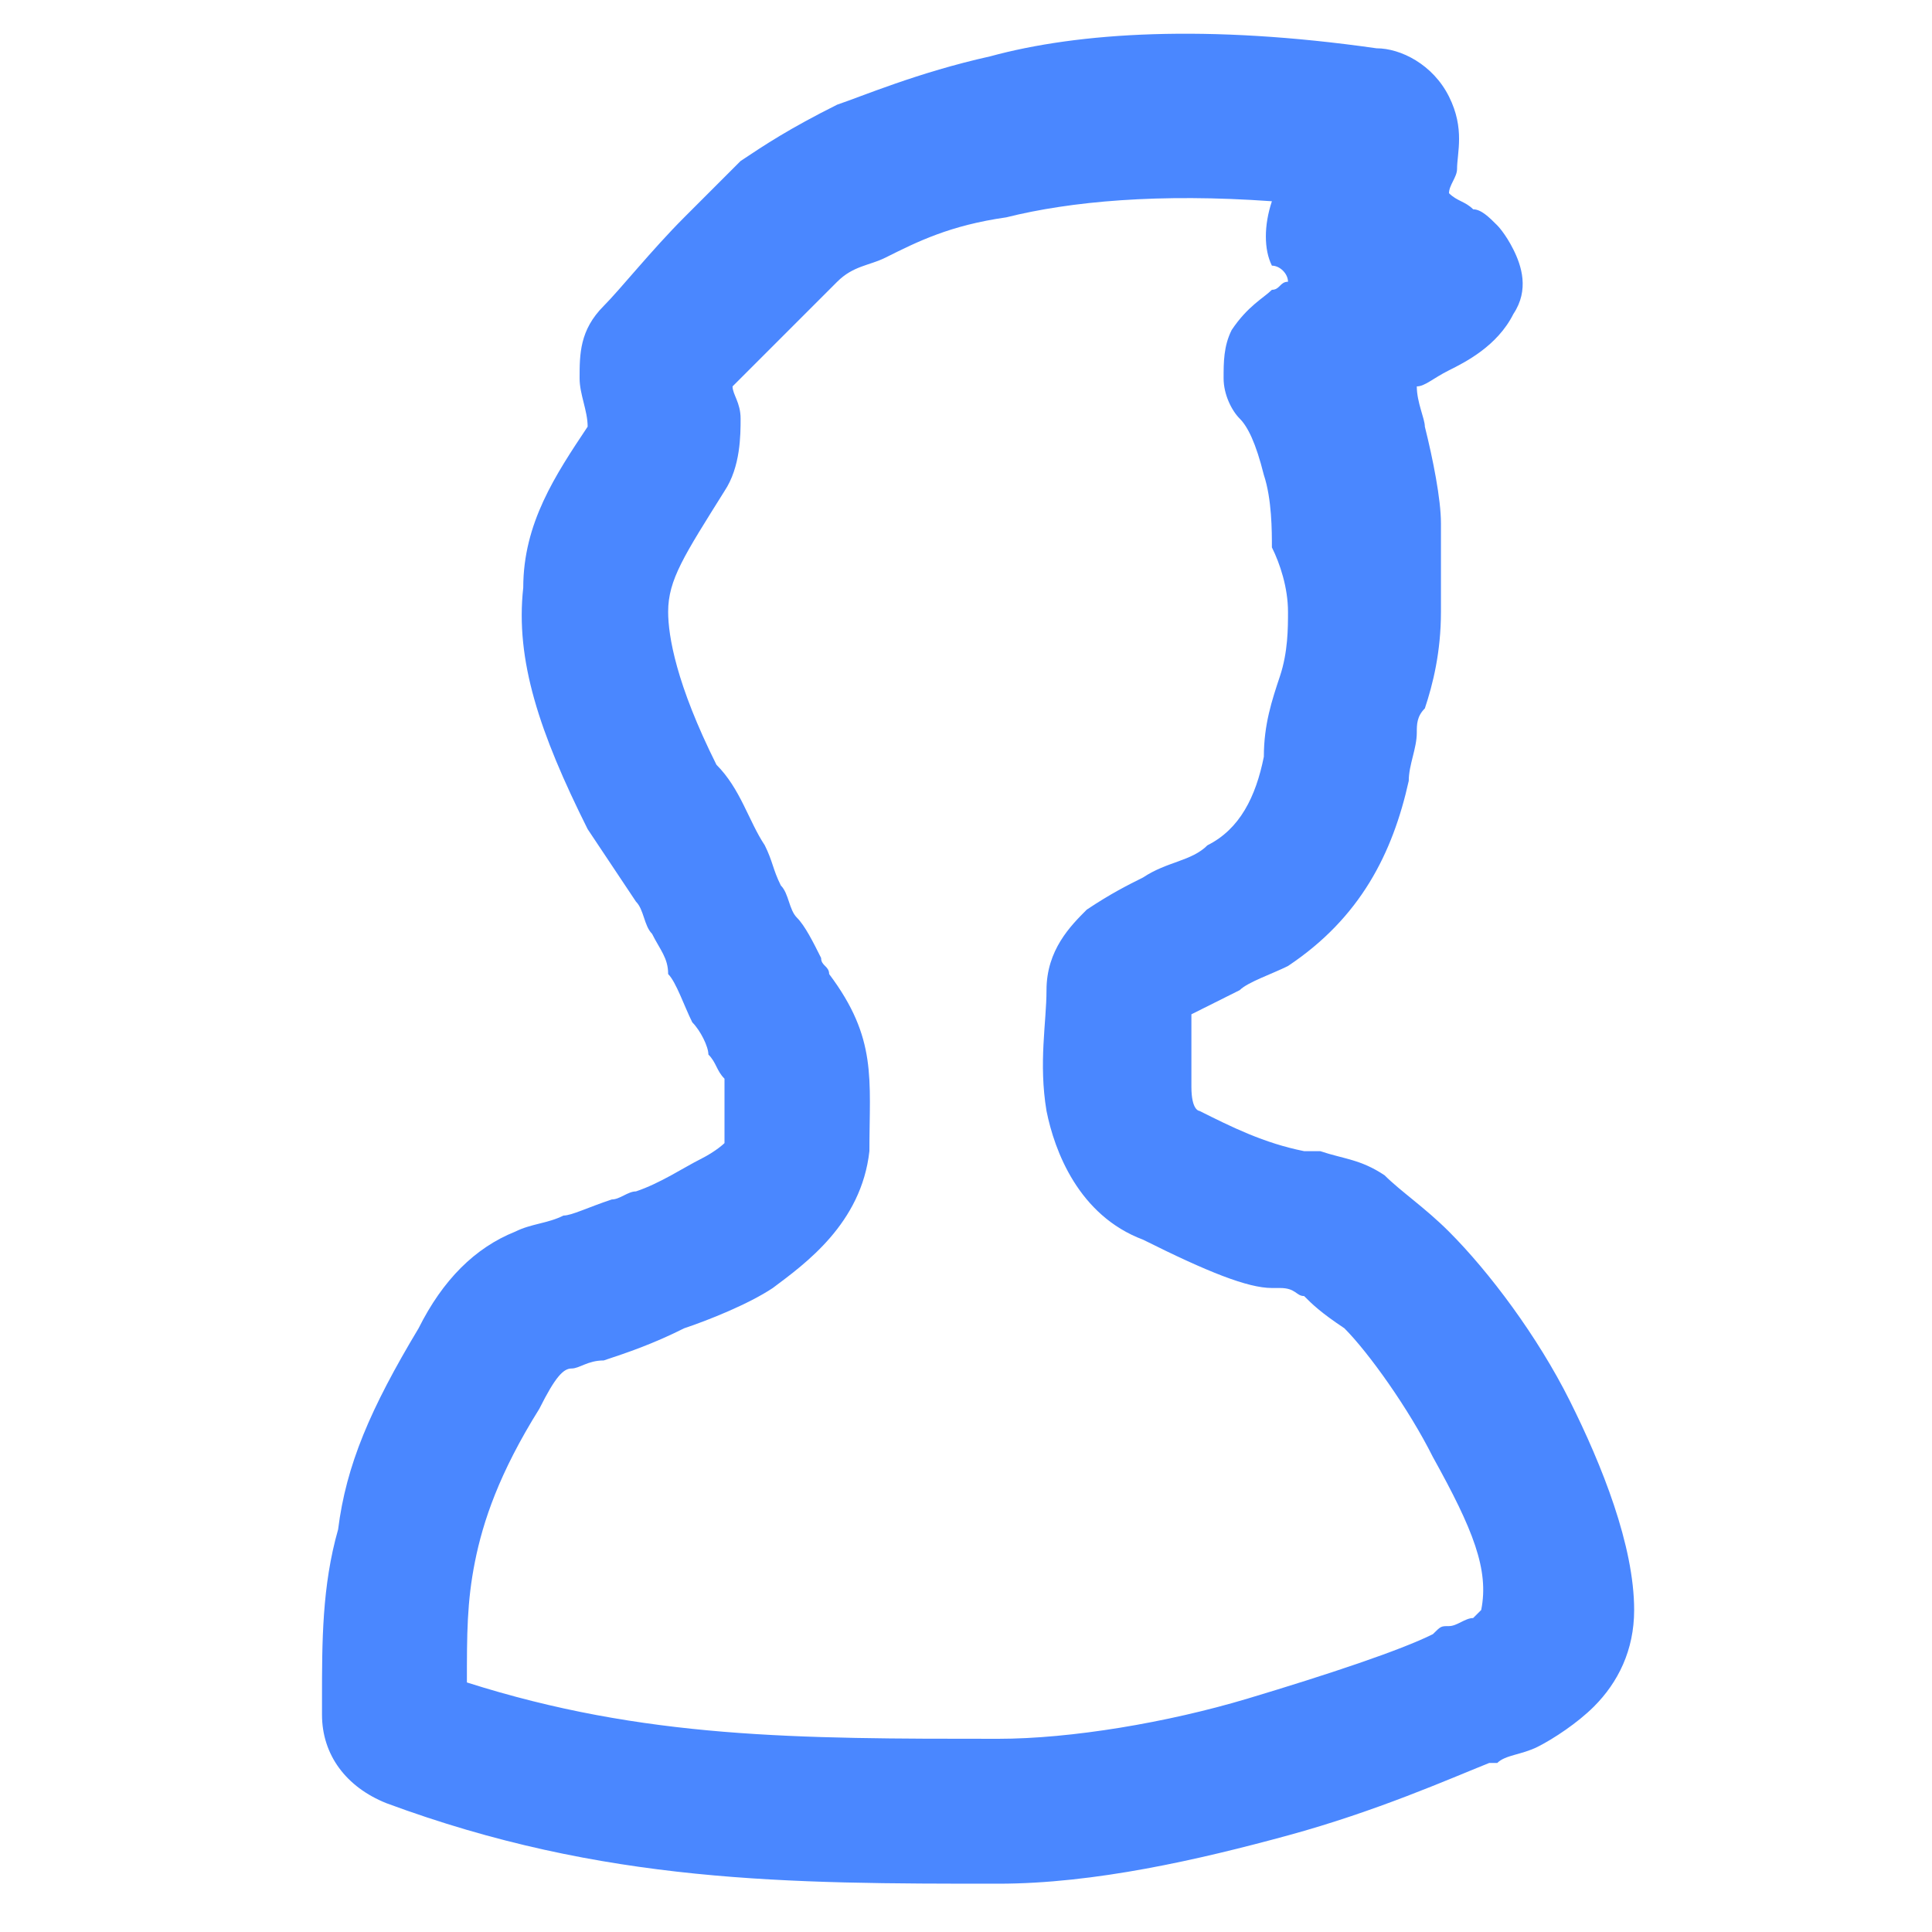 <svg width="24" height="24" viewBox="0 0 24 24" fill="none" xmlns="http://www.w3.org/2000/svg">
<path fill-rule="evenodd" clip-rule="evenodd" d="M19.5 17.4C19.1 16.6 18.5 15.8 18 15.3C17.7 15 17.4 14.8 17.2 14.6C16.9 14.4 16.7 14.4 16.4 14.3C16.3 14.3 16.3 14.3 16.2 14.3C15.7 14.2 15.3 14 14.9 13.8C14.9 13.8 14.8 13.8 14.8 13.5C14.8 13.2 14.8 12.9 14.8 12.6C15 12.5 15.2 12.4 15.4 12.3C15.5 12.2 15.8 12.1 16 12C16.9 11.4 17.3 10.6 17.5 9.7C17.5 9.5 17.6 9.3 17.6 9.1C17.6 9 17.6 8.9 17.7 8.8C17.8 8.5 17.9 8.1 17.9 7.6C17.9 7.4 17.9 7.2 17.9 7C17.9 6.9 17.9 6.9 17.9 6.8C17.9 6.7 17.9 6.6 17.9 6.5C17.9 6.2 17.8 5.7 17.7 5.3C17.7 5.2 17.6 5 17.6 4.8C17.7 4.8 17.8 4.7 18 4.6C18.2 4.5 18.6 4.3 18.8 3.9C19 3.6 18.9 3.3 18.8 3.1C18.7 2.9 18.6 2.8 18.6 2.8C18.5 2.7 18.4 2.6 18.3 2.6C18.2 2.5 18.1 2.5 18 2.4C18 2.3 18.1 2.2 18.1 2.1C18.1 1.9 18.2 1.6 18 1.2C17.8 0.8 17.4 0.6 17.1 0.6C15 0.3 13.4 0.4 12.3 0.7C11.4 0.9 10.7 1.2 10.4 1.3C9.8 1.6 9.5 1.8 9.2 2C9 2.2 8.7 2.5 8.5 2.7C8.1 3.1 7.7 3.6 7.5 3.8C7.2 4.1 7.2 4.4 7.2 4.7C7.2 4.9 7.3 5.1 7.3 5.3C6.9 5.9 6.5 6.5 6.5 7.3C6.4 8.2 6.7 9.1 7.3 10.3C7.5 10.6 7.7 10.9 7.9 11.2C8 11.3 8 11.5 8.1 11.6C8.2 11.8 8.3 11.9 8.3 12.1C8.4 12.2 8.5 12.5 8.6 12.7C8.7 12.8 8.8 13 8.8 13.1C8.9 13.2 8.9 13.3 9 13.4C9 13.7 9 13.9 9 14.2C9 14.2 8.9 14.3 8.7 14.4C8.5 14.5 8.2 14.7 7.9 14.8C7.8 14.8 7.7 14.9 7.6 14.9C7.3 15 7.1 15.1 7 15.1C6.8 15.2 6.6 15.2 6.4 15.3C5.9 15.5 5.5 15.9 5.2 16.5C4.6 17.5 4.3 18.2 4.2 19C4 19.7 4 20.4 4 21.1C4 21.2 4 21.2 4 21.3C4 21.8 4.3 22.2 4.8 22.4C7.5 23.4 9.8 23.4 12.4 23.4C13.6 23.4 14.9 23.1 16 22.8C17.1 22.5 18 22.1 18.5 21.9H18.6C18.7 21.8 18.9 21.8 19.1 21.7C19.3 21.6 19.6 21.4 19.8 21.2C20.1 20.9 20.3 20.5 20.3 20C20.3 19.2 19.9 18.2 19.5 17.4ZM18.4 20L18.3 20.1C18.2 20.1 18.1 20.2 18 20.2C17.9 20.2 17.9 20.2 17.8 20.3C17.4 20.5 16.5 20.8 15.5 21.1C14.5 21.4 13.3 21.6 12.4 21.6C9.9 21.6 8 21.6 5.8 20.9C5.8 20.3 5.8 19.9 5.9 19.4C6 18.9 6.2 18.3 6.7 17.5C6.9 17.1 7 17 7.1 17C7.2 17 7.3 16.9 7.5 16.9C7.8 16.8 8.1 16.7 8.5 16.5C8.8 16.4 9.3 16.2 9.6 16C10 15.7 10.7 15.2 10.8 14.3C10.8 13.4 10.9 12.9 10.3 12.1C10.3 12 10.2 12 10.2 11.9C10.1 11.7 10 11.5 9.9 11.4C9.8 11.3 9.8 11.1 9.7 11C9.6 10.8 9.6 10.7 9.5 10.5C9.3 10.2 9.2 9.8 8.9 9.5C8.4 8.5 8.3 7.9 8.3 7.6C8.3 7.2 8.5 6.9 9 6.1C9.2 5.8 9.2 5.4 9.2 5.2C9.2 5 9.1 4.9 9.1 4.8C9.3 4.6 9.6 4.3 9.9 4C10.1 3.8 10.3 3.6 10.4 3.5C10.6 3.3 10.8 3.3 11 3.2C11.4 3 11.8 2.8 12.5 2.7C13.3 2.5 14.4 2.4 15.8 2.5C15.7 2.8 15.7 3.1 15.8 3.3C15.9 3.3 16 3.4 16 3.5C15.9 3.5 15.9 3.6 15.8 3.6C15.7 3.7 15.5 3.8 15.3 4.1C15.2 4.3 15.2 4.5 15.2 4.7C15.2 4.9 15.3 5.1 15.4 5.2C15.5 5.3 15.6 5.5 15.7 5.9C15.8 6.2 15.8 6.6 15.8 6.8C15.9 7 16 7.3 16 7.6C16 7.8 16 8.1 15.9 8.4C15.8 8.7 15.7 9 15.7 9.4C15.6 9.9 15.4 10.3 15 10.5C14.8 10.7 14.5 10.7 14.2 10.9C14 11 13.8 11.1 13.5 11.3C13.3 11.5 13 11.8 13 12.3C13 12.7 12.9 13.2 13 13.8C13.1 14.3 13.4 15.1 14.2 15.4C15 15.8 15.5 16 15.8 16C15.9 16 15.9 16 15.9 16C16.1 16 16.1 16.1 16.2 16.1C16.3 16.2 16.4 16.3 16.7 16.5C17 16.8 17.5 17.5 17.8 18.1C18.3 19 18.5 19.5 18.4 20C18.4 20 18.5 20 18.4 20Z" fill="#4A87FF"/>
</svg>
